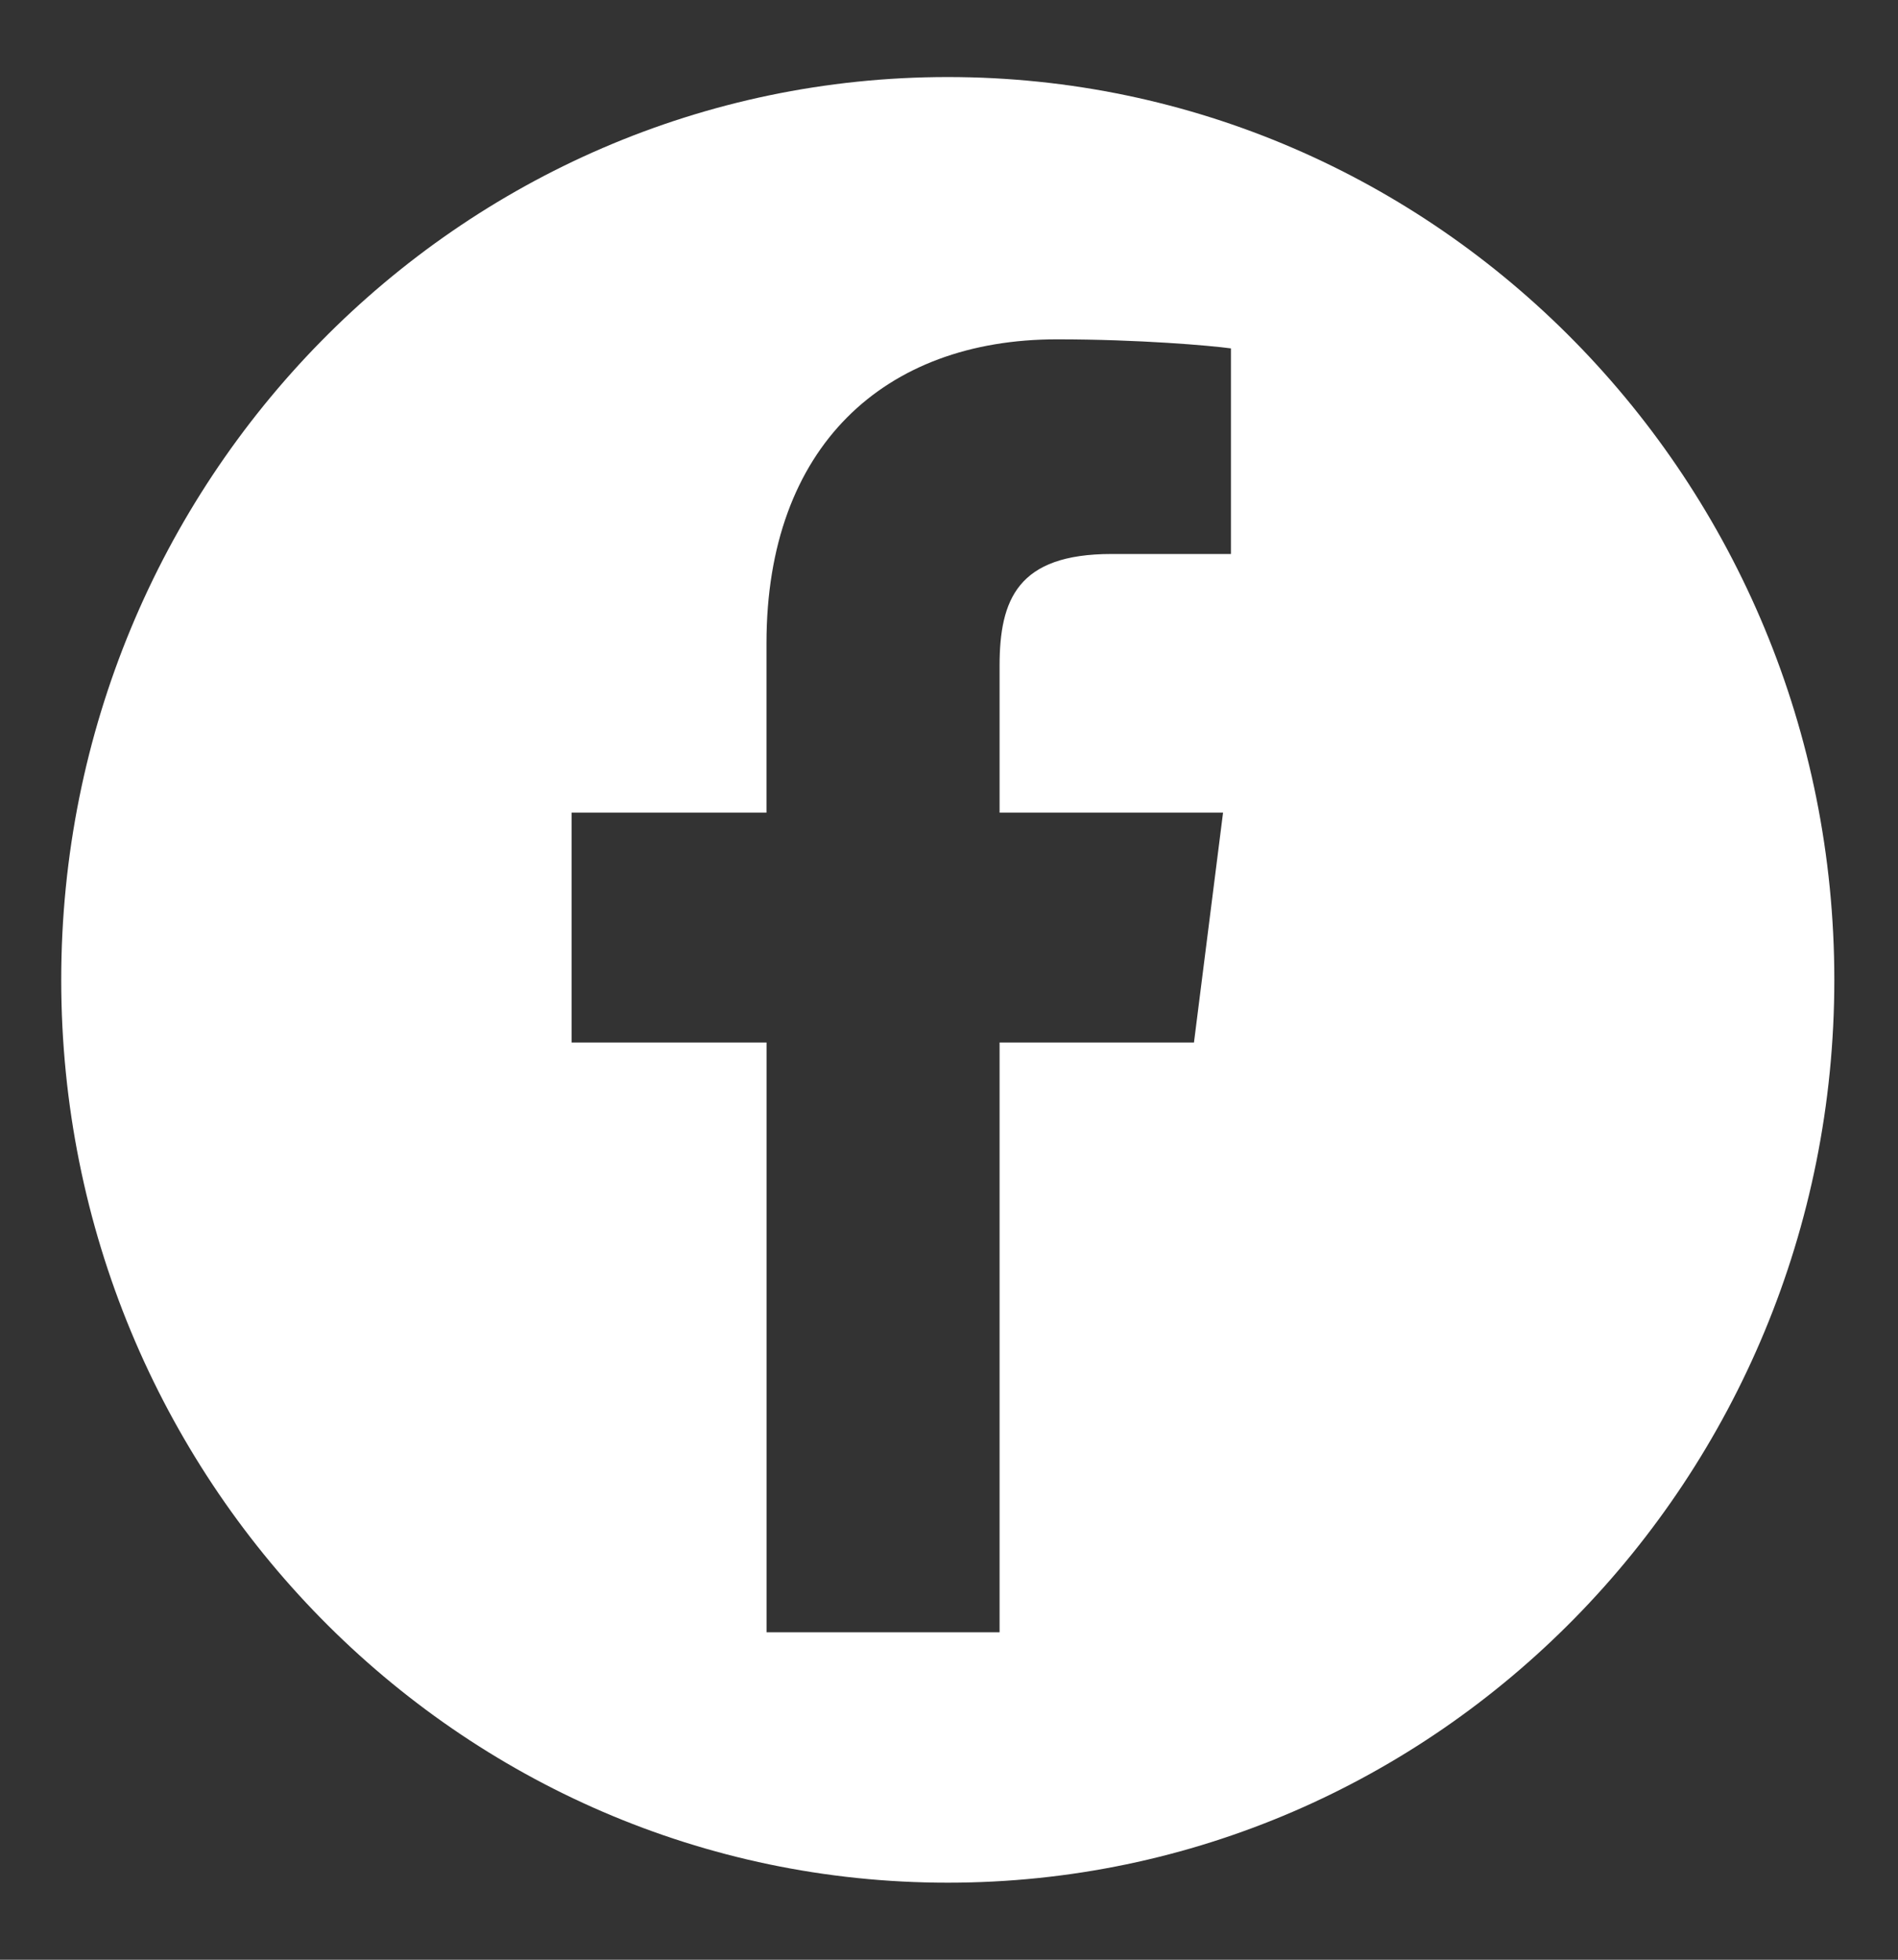 <svg xmlns="http://www.w3.org/2000/svg" width="31" height="32"><rect width="100%" height="100%" fill="#333333" stroke="none"/><path fill="#FFF" paint-order="stroke fill markers" fill-rule="evenodd" d="M15.48 1.258C7.483 1.258 1 7.858 1 16c0 8.142 6.483 14.742 14.48 14.742 7.997 0 14.48-6.6 14.48-14.742 0-8.142-6.483-14.742-14.48-14.742zm4.625 7.788h-1.952c-1.53 0-1.827.741-1.827 1.828v2.396h3.65l-.475 3.753h-3.175v9.63H12.52v-9.63H9.336V13.27h3.183v-2.768c0-3.212 1.927-4.961 4.742-4.961 1.348 0 2.506.102 2.844.148v3.357z"/></svg>
